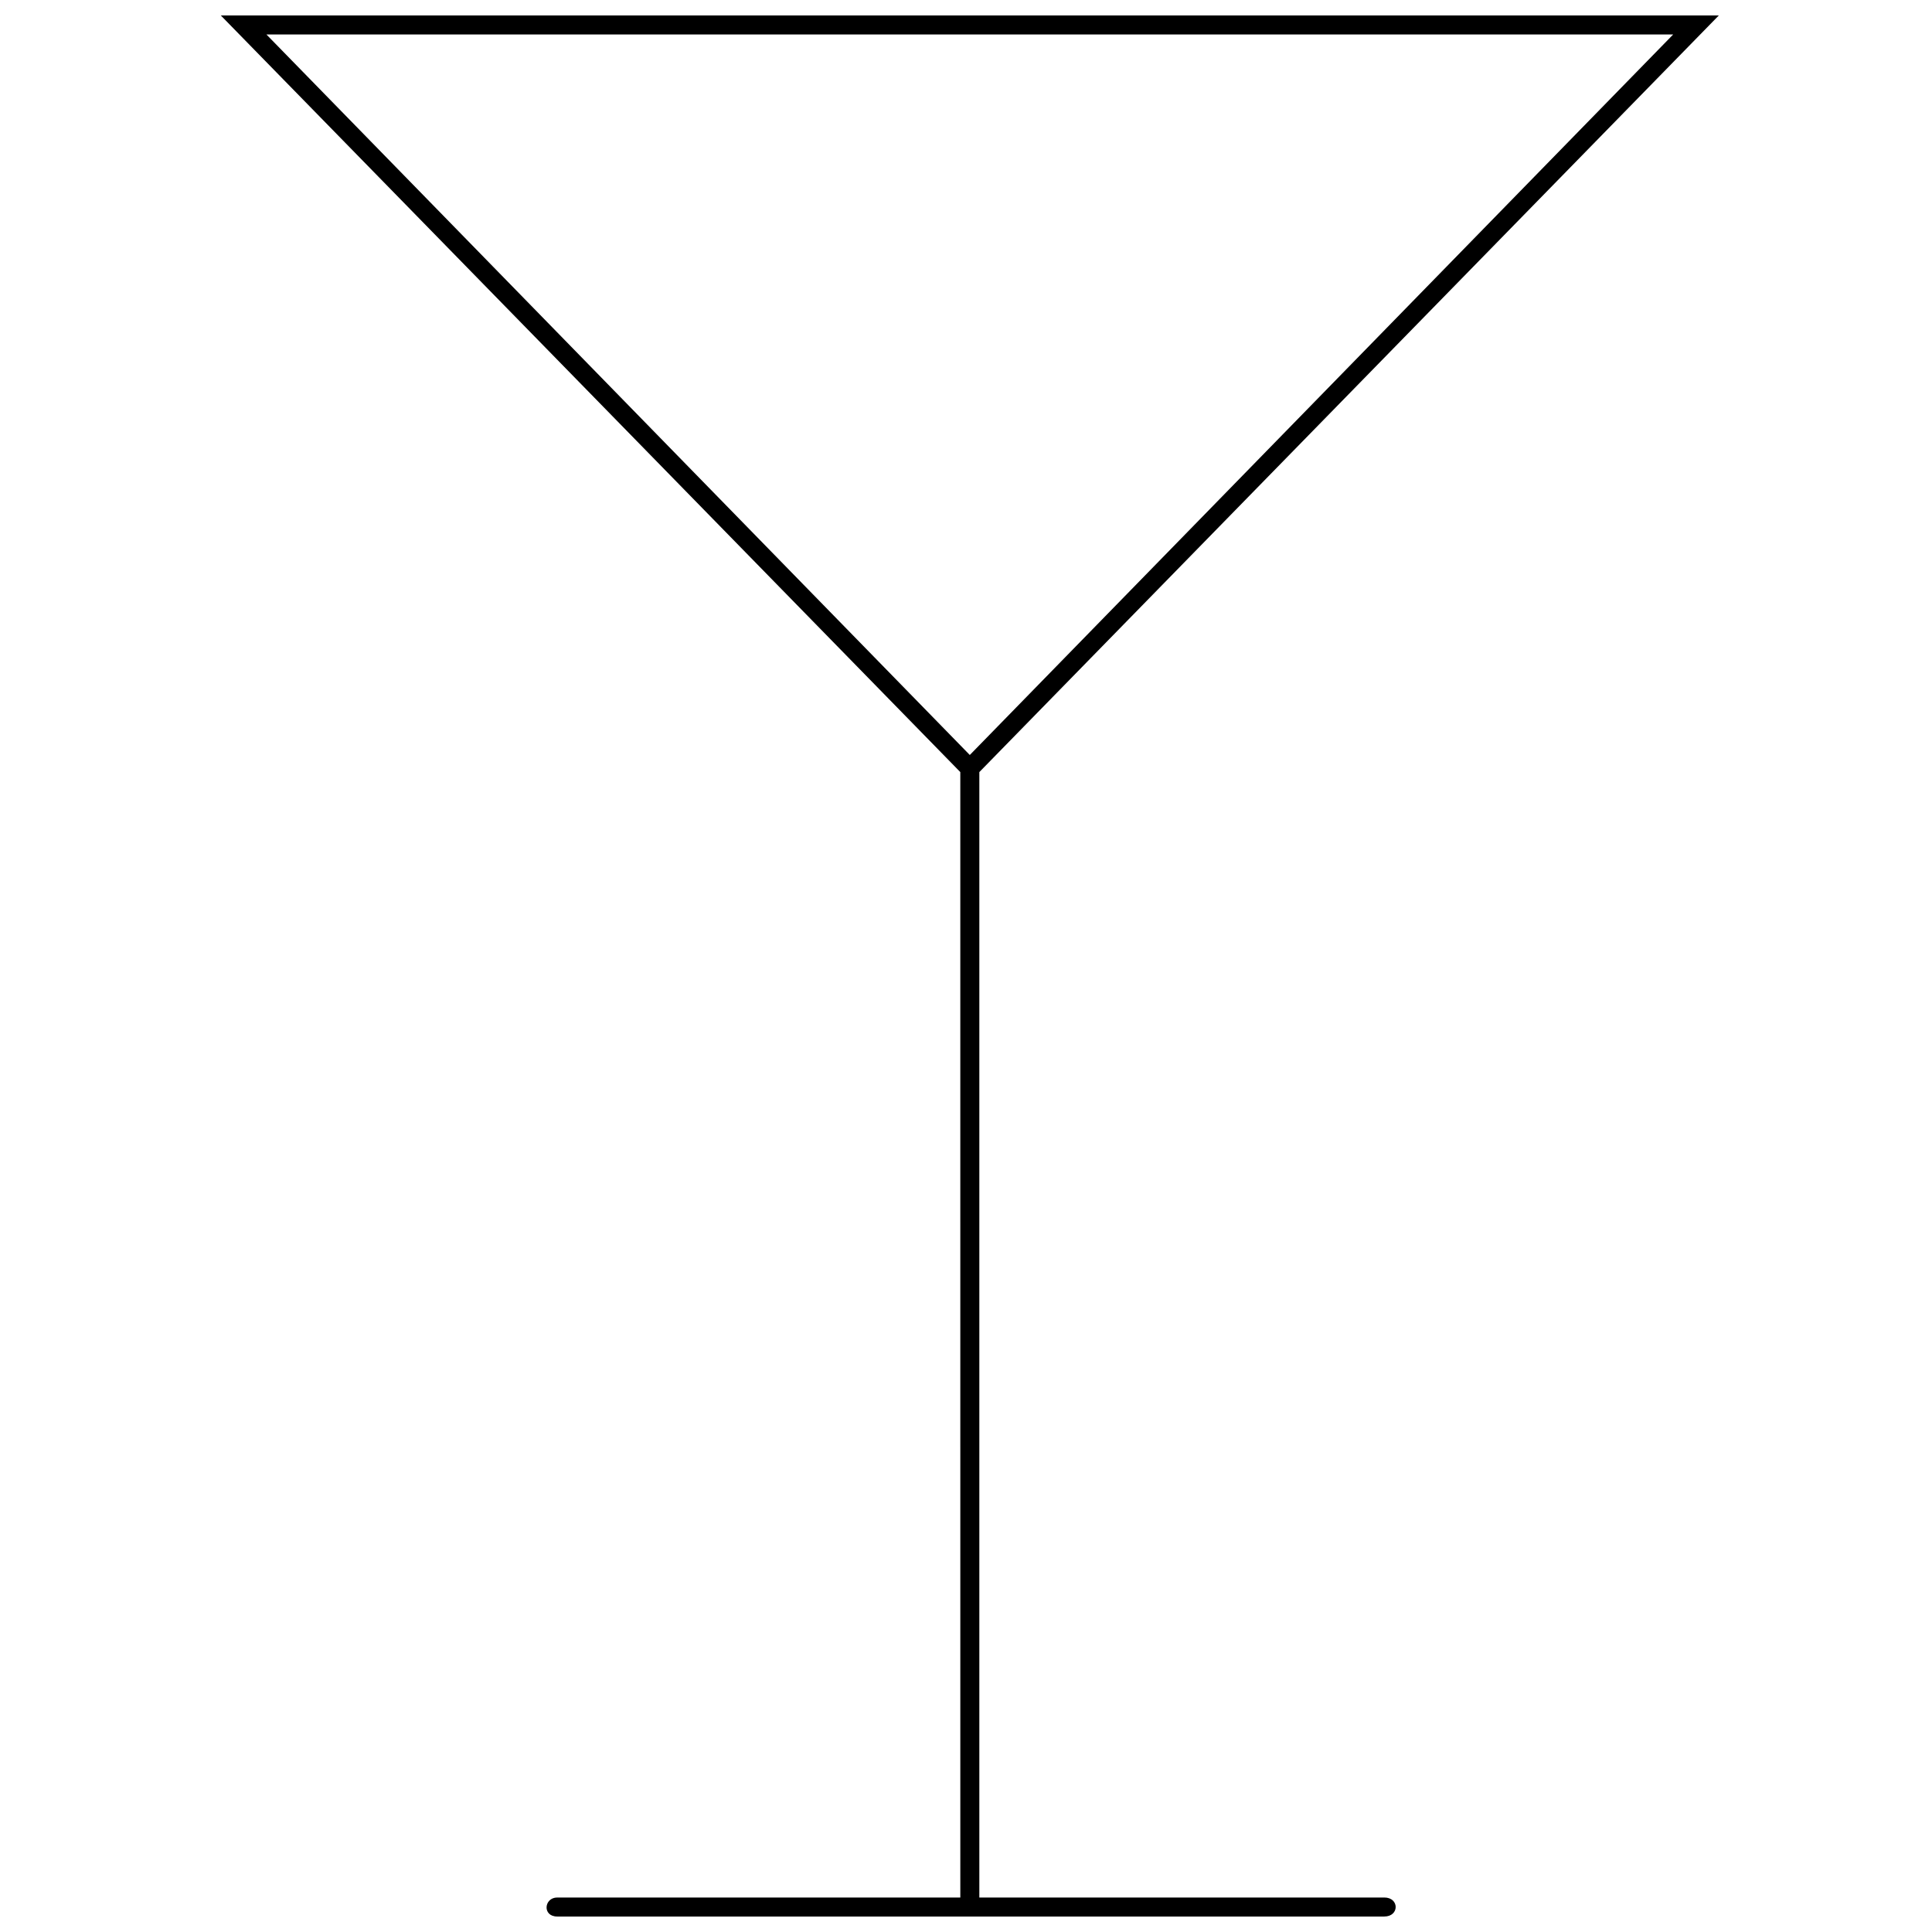 <?xml version="1.0" encoding="UTF-8"?>
<!-- Uploaded to: ICON Repo, www.iconrepo.com, Generator: ICON Repo Mixer Tools -->
<svg width="800px" height="800px" version="1.1" viewBox="144 144 512 512" xmlns="http://www.w3.org/2000/svg">
 <defs>
  <clipPath id="a">
   <path d="m202 148.09h398v503.81h-398z"/>
  </clipPath>
 </defs>
 <g clip-path="url(#a)">
  <path d="m599.51 148.09h-397l195.98 200.52 0.004 298.25h-106.81c-3.527 0-4.031 5.039 0 5.039h219.16c4.031 0 4.031-5.039 0-5.039h-107.31v-298.25zm-12.094 5.039-186.41 190.95-186.41-190.95z"/>
 </g>
</svg>